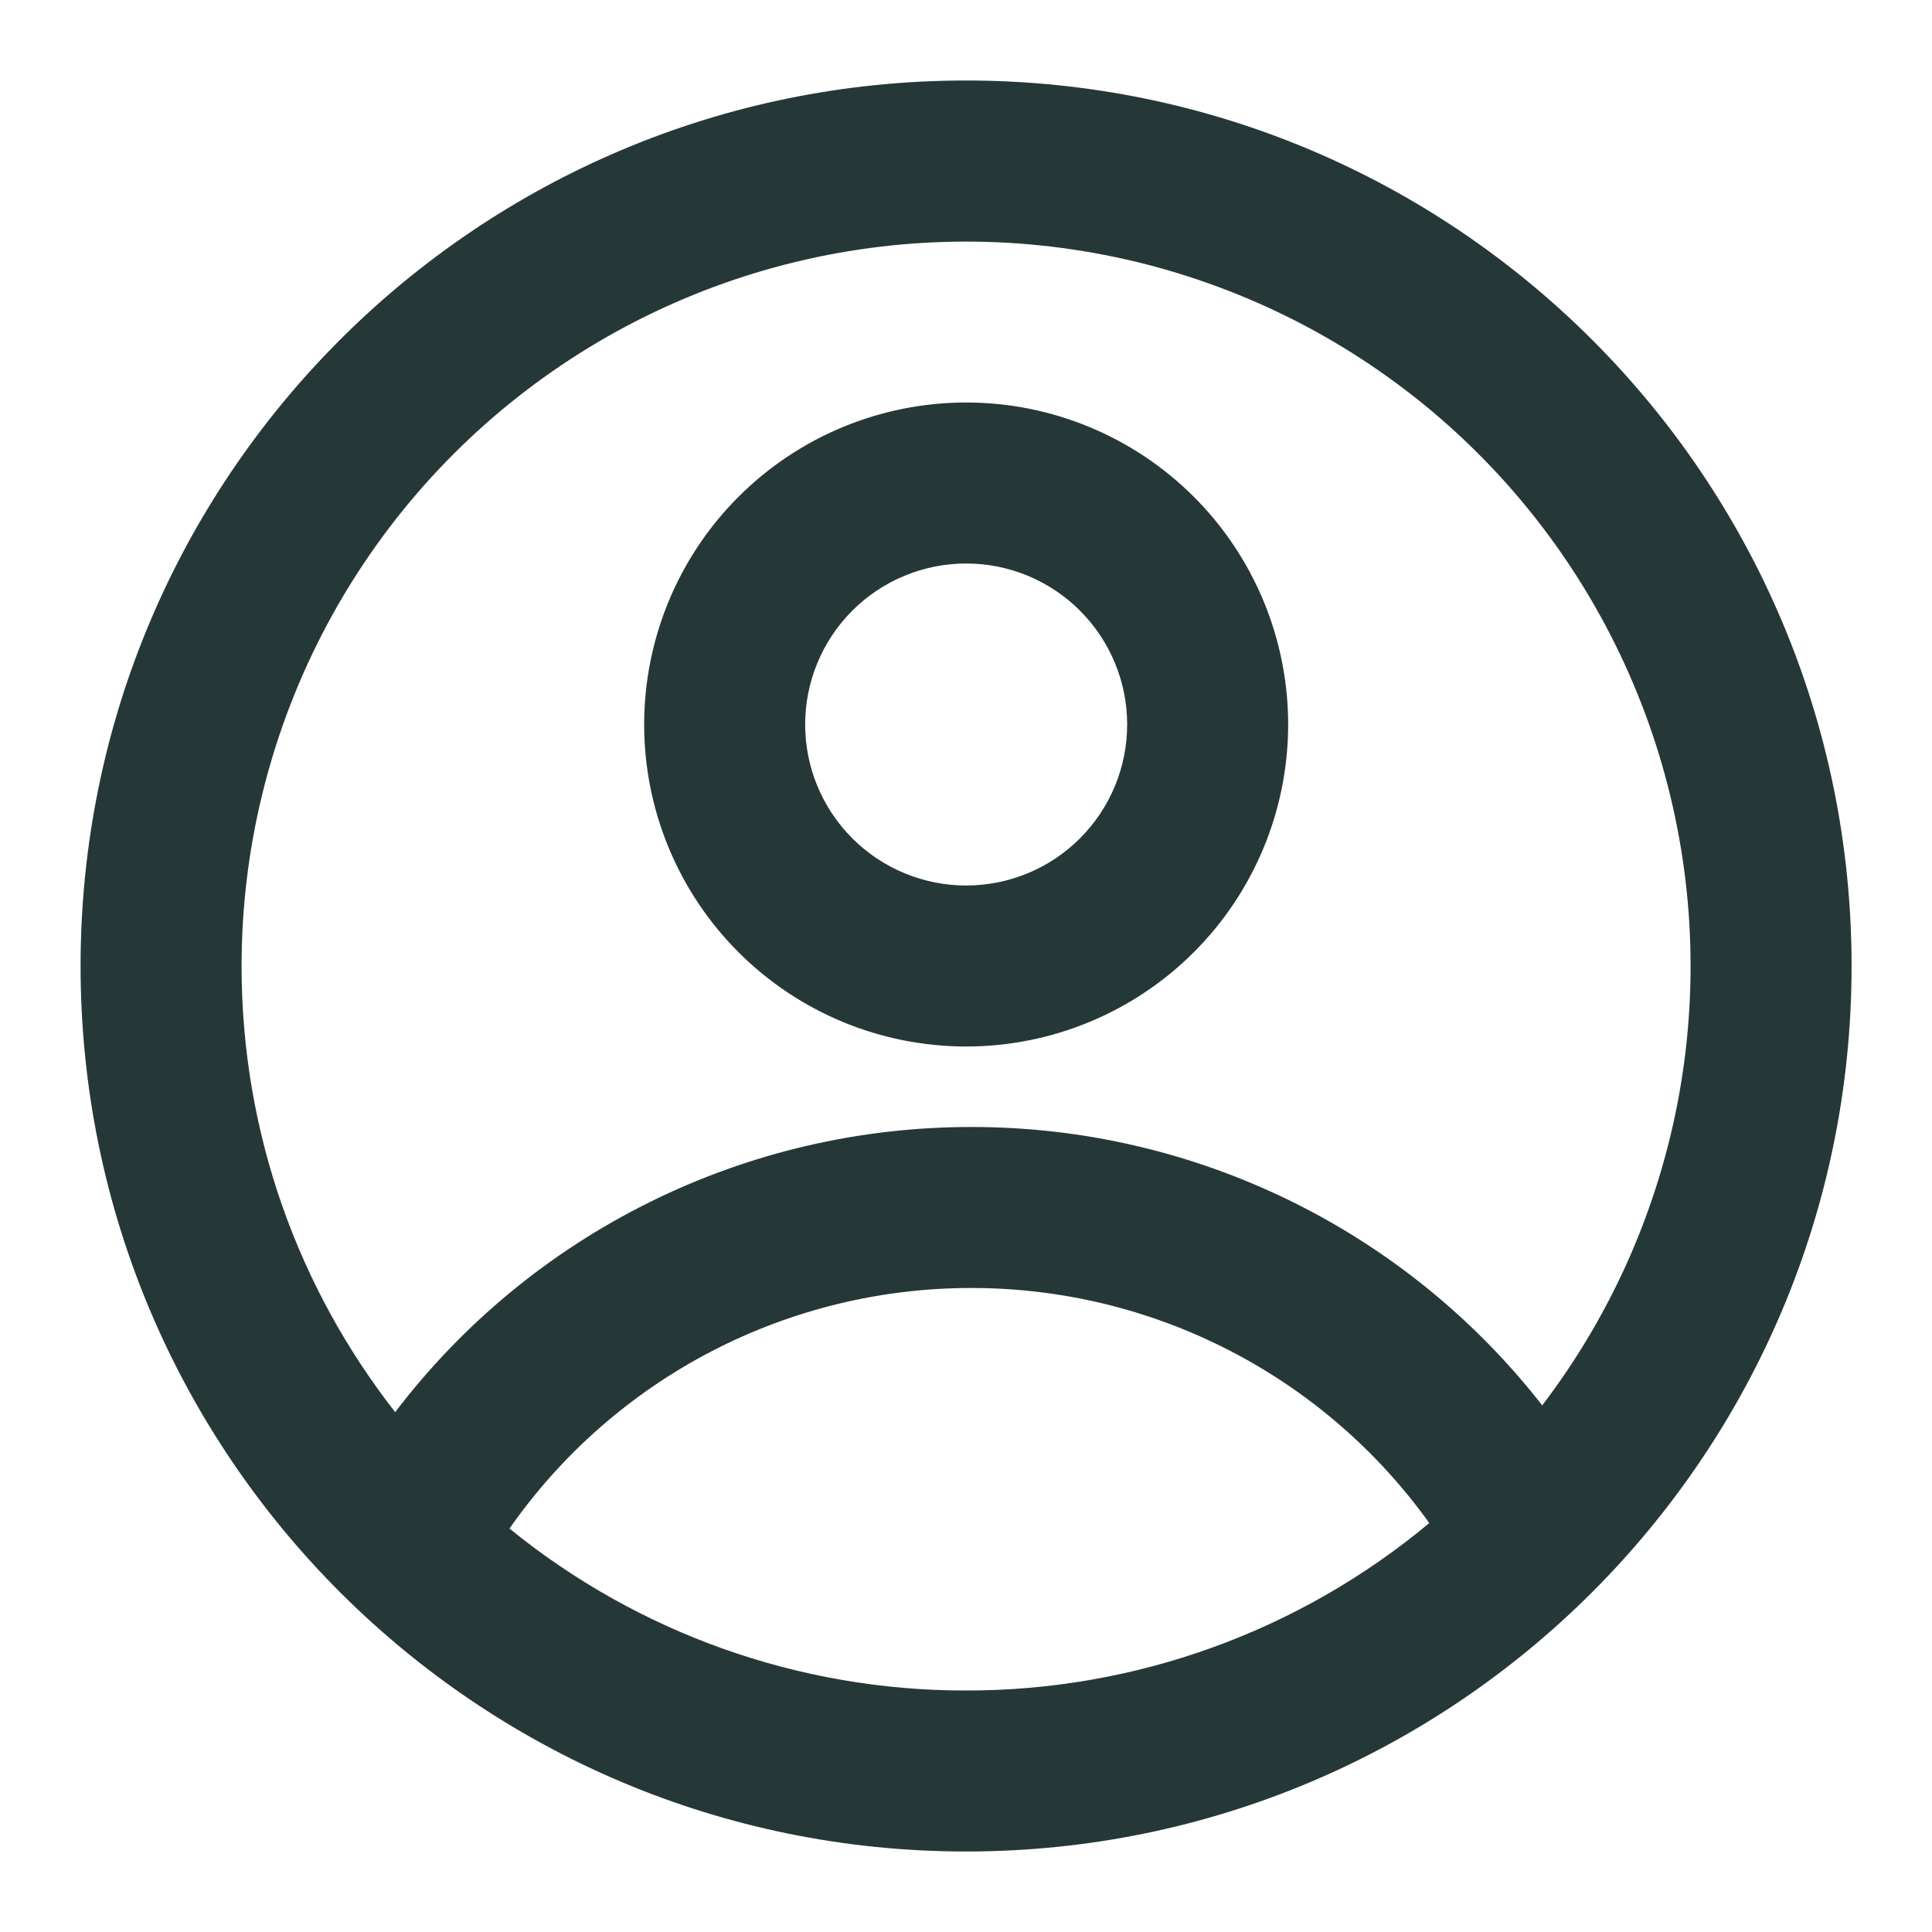 <svg xmlns="http://www.w3.org/2000/svg" width="48" height="48" viewBox="0 0 48 48" fill="none">
<path fill-rule="evenodd" clip-rule="evenodd" d="M32.004 18C32.004 20.122 31.161 22.157 29.661 23.657C28.16 25.157 26.126 26 24.004 26C21.882 26 19.847 25.157 18.347 23.657C16.847 22.157 16.004 20.122 16.004 18C16.004 15.878 16.847 13.843 18.347 12.343C19.847 10.843 21.882 10 24.004 10C26.126 10 28.16 10.843 29.661 12.343C31.161 13.843 32.004 15.878 32.004 18ZM28.004 18C28.004 19.061 27.582 20.078 26.832 20.828C26.082 21.579 25.065 22 24.004 22C22.943 22 21.926 21.579 21.175 20.828C20.425 20.078 20.004 19.061 20.004 18C20.004 16.939 20.425 15.922 21.175 15.172C21.926 14.421 22.943 14 24.004 14C25.065 14 26.082 14.421 26.832 15.172C27.582 15.922 28.004 16.939 28.004 18Z" fill="#253837"/>
<path fill-rule="evenodd" clip-rule="evenodd" d="M24.002 2C11.852 2 2.002 11.85 2.002 24C2.002 36.15 11.852 46 24.002 46C36.152 46 46.002 36.15 46.002 24C46.002 11.85 36.152 2 24.002 2ZM6.002 24C6.002 28.18 7.428 32.028 9.818 35.084C11.496 32.88 13.662 31.093 16.145 29.865C18.628 28.636 21.361 27.998 24.132 28C26.867 27.997 29.566 28.619 32.024 29.818C34.482 31.016 36.634 32.76 38.316 34.916C40.049 32.643 41.216 29.99 41.72 27.177C42.224 24.364 42.051 21.471 41.215 18.738C40.379 16.005 38.904 13.51 36.913 11.46C34.922 9.41 32.471 7.864 29.763 6.949C27.055 6.034 24.168 5.778 21.342 6.2C18.515 6.622 15.829 7.712 13.508 9.378C11.185 11.044 9.294 13.24 7.988 15.782C6.683 18.325 6.002 21.142 6.002 24ZM24.002 42C19.87 42.006 15.863 40.585 12.658 37.976C13.948 36.13 15.665 34.622 17.662 33.581C19.66 32.541 21.88 31.998 24.132 32C26.356 31.998 28.549 32.527 30.528 33.543C32.507 34.559 34.215 36.032 35.51 37.84C32.281 40.533 28.207 42.006 24.002 42Z" fill="#253837"/>
</svg>